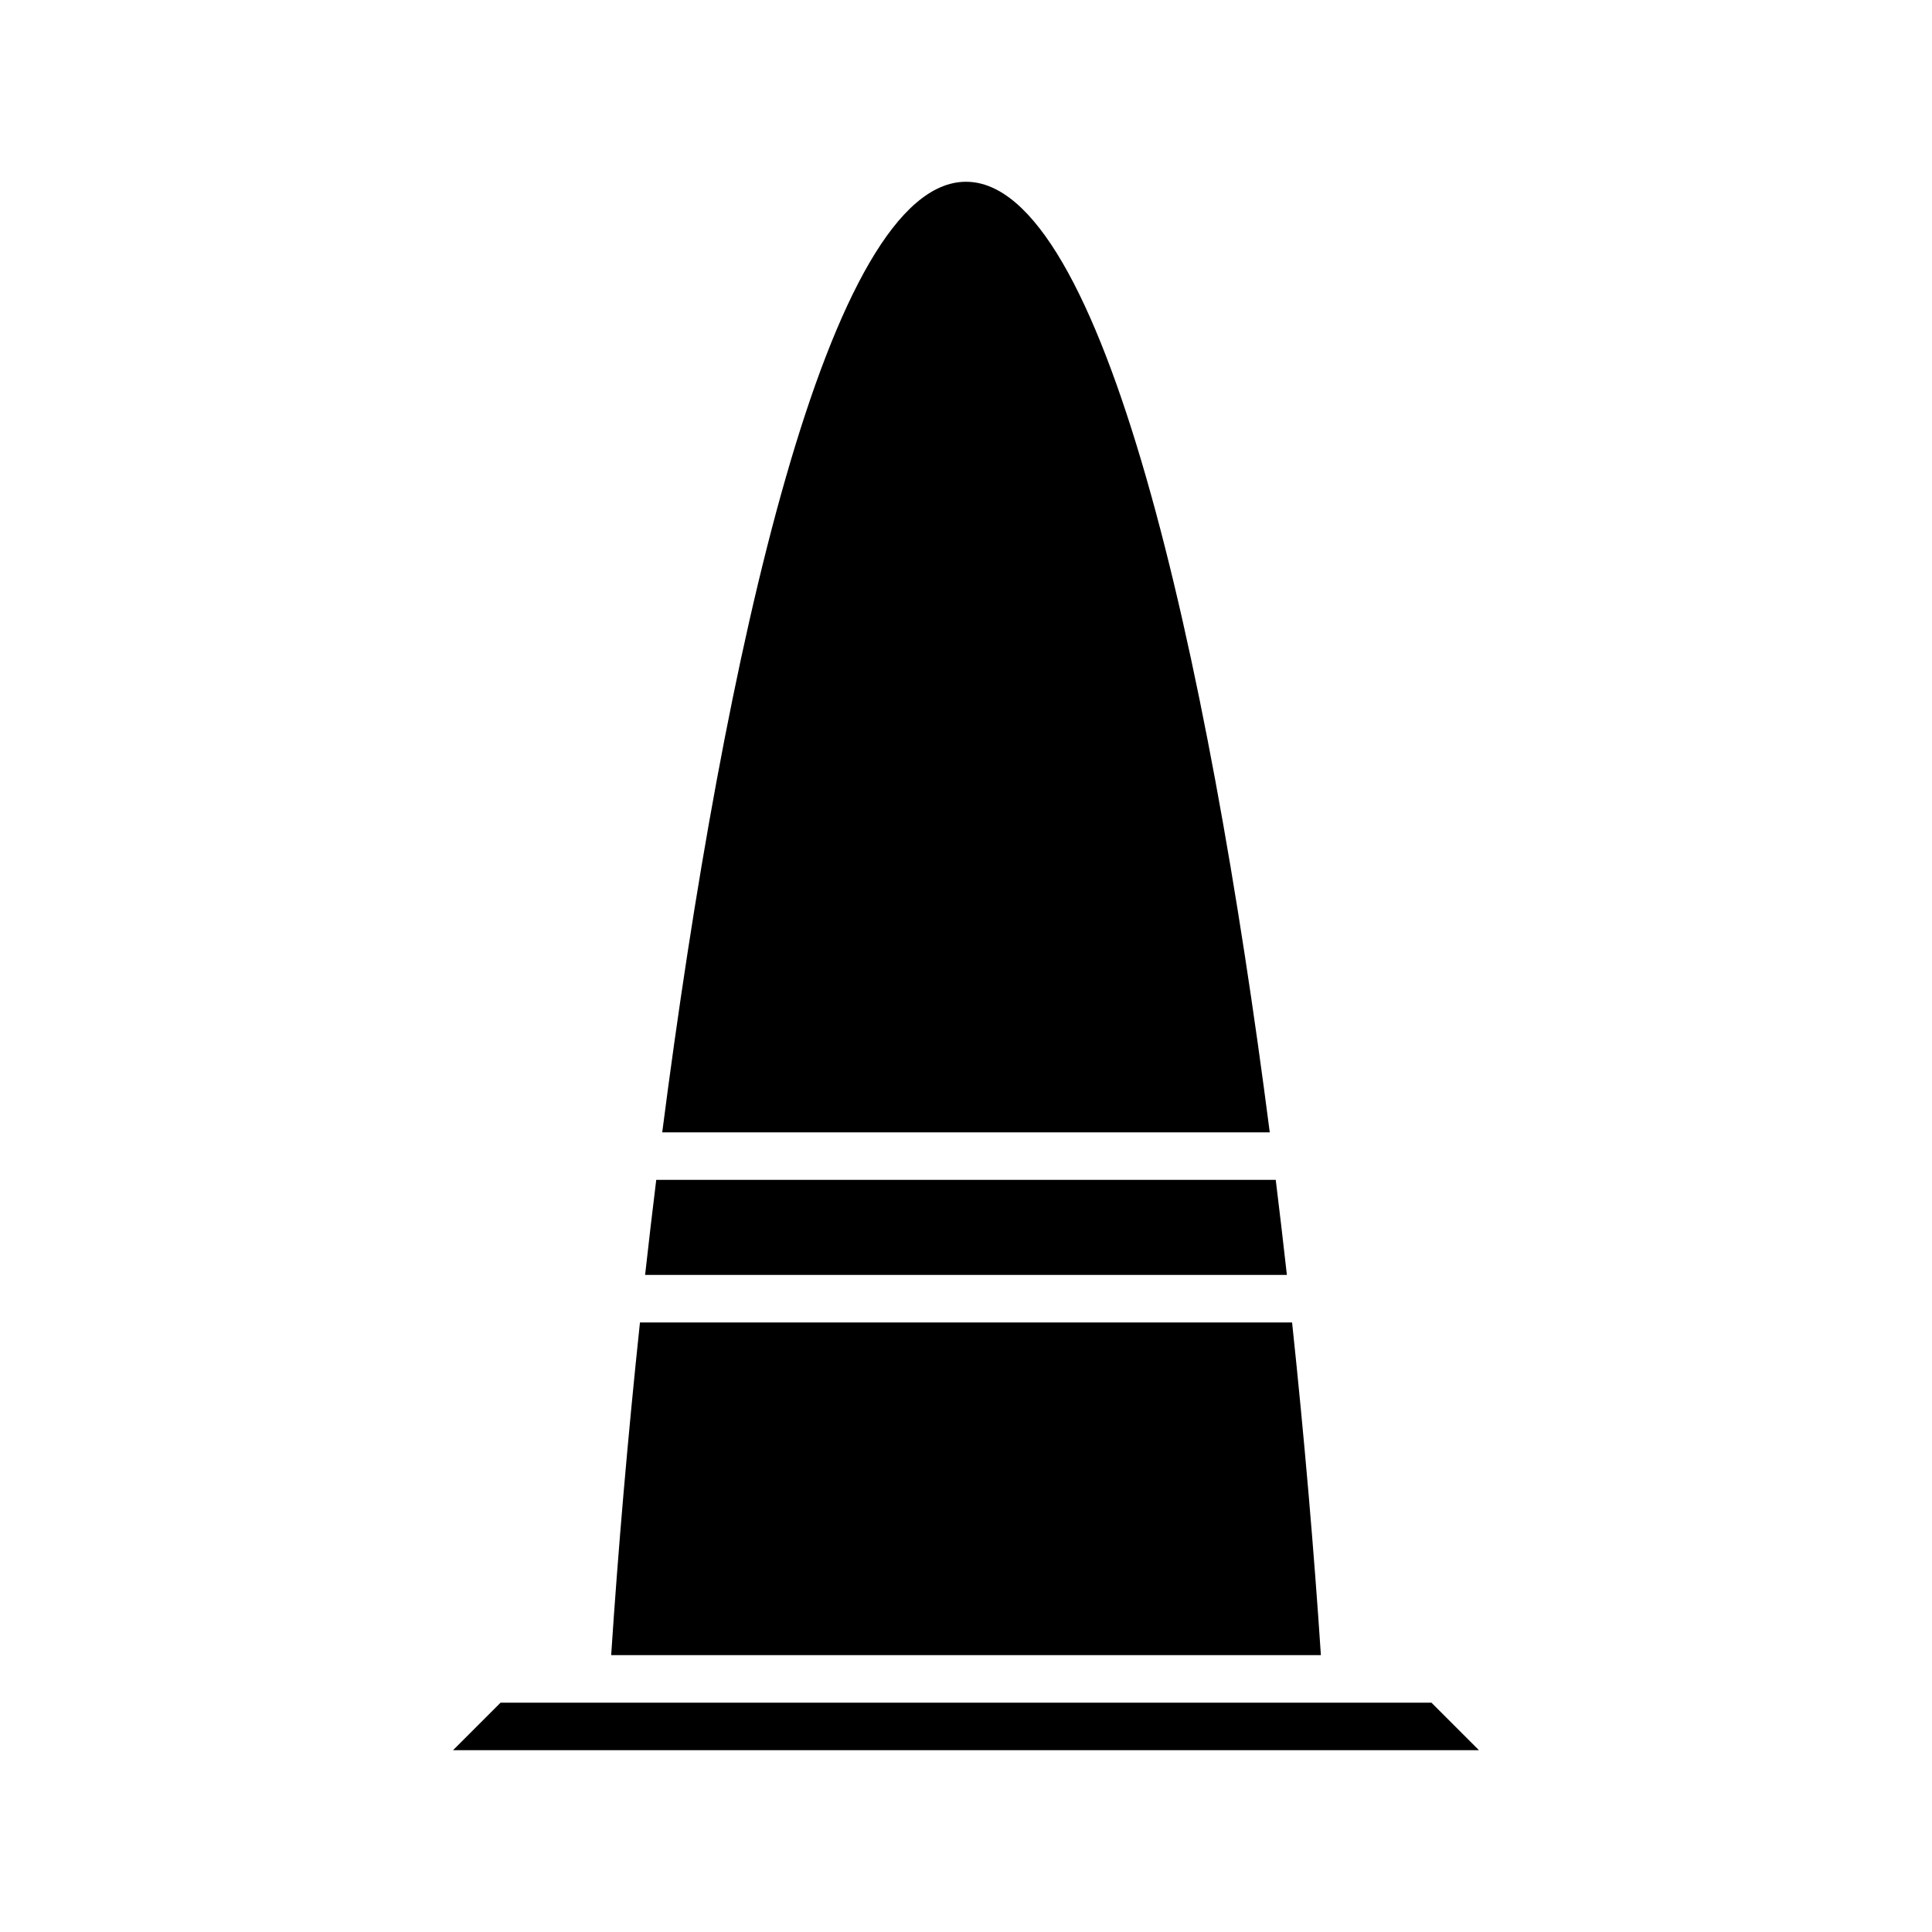 <?xml version="1.0" encoding="UTF-8"?>
<!-- Uploaded to: ICON Repo, www.svgrepo.com, Generator: ICON Repo Mixer Tools -->
<svg fill="#000000" width="800px" height="800px" version="1.1" viewBox="144 144 512 512" xmlns="http://www.w3.org/2000/svg">
 <g>
  <path d="m480.5 444.08c-16.398-127.2-44.199-251.91-80.5-251.91-36.305 0-64.105 124.7-80.504 251.91z"/>
  <path d="m264.06 607.82h271.88l-12.594-12.594h-246.69z"/>
  <path d="m317.91 456.68c-1.035 8.418-2.019 16.824-2.953 25.191h170.08c-0.934-8.367-1.918-16.773-2.953-25.191z"/>
  <path d="m305.96 582.63h188.09c-1.809-27.367-4.367-57.355-7.633-88.168h-172.82c-3.266 30.812-5.824 60.801-7.629 88.168z"/>
 </g>
</svg>